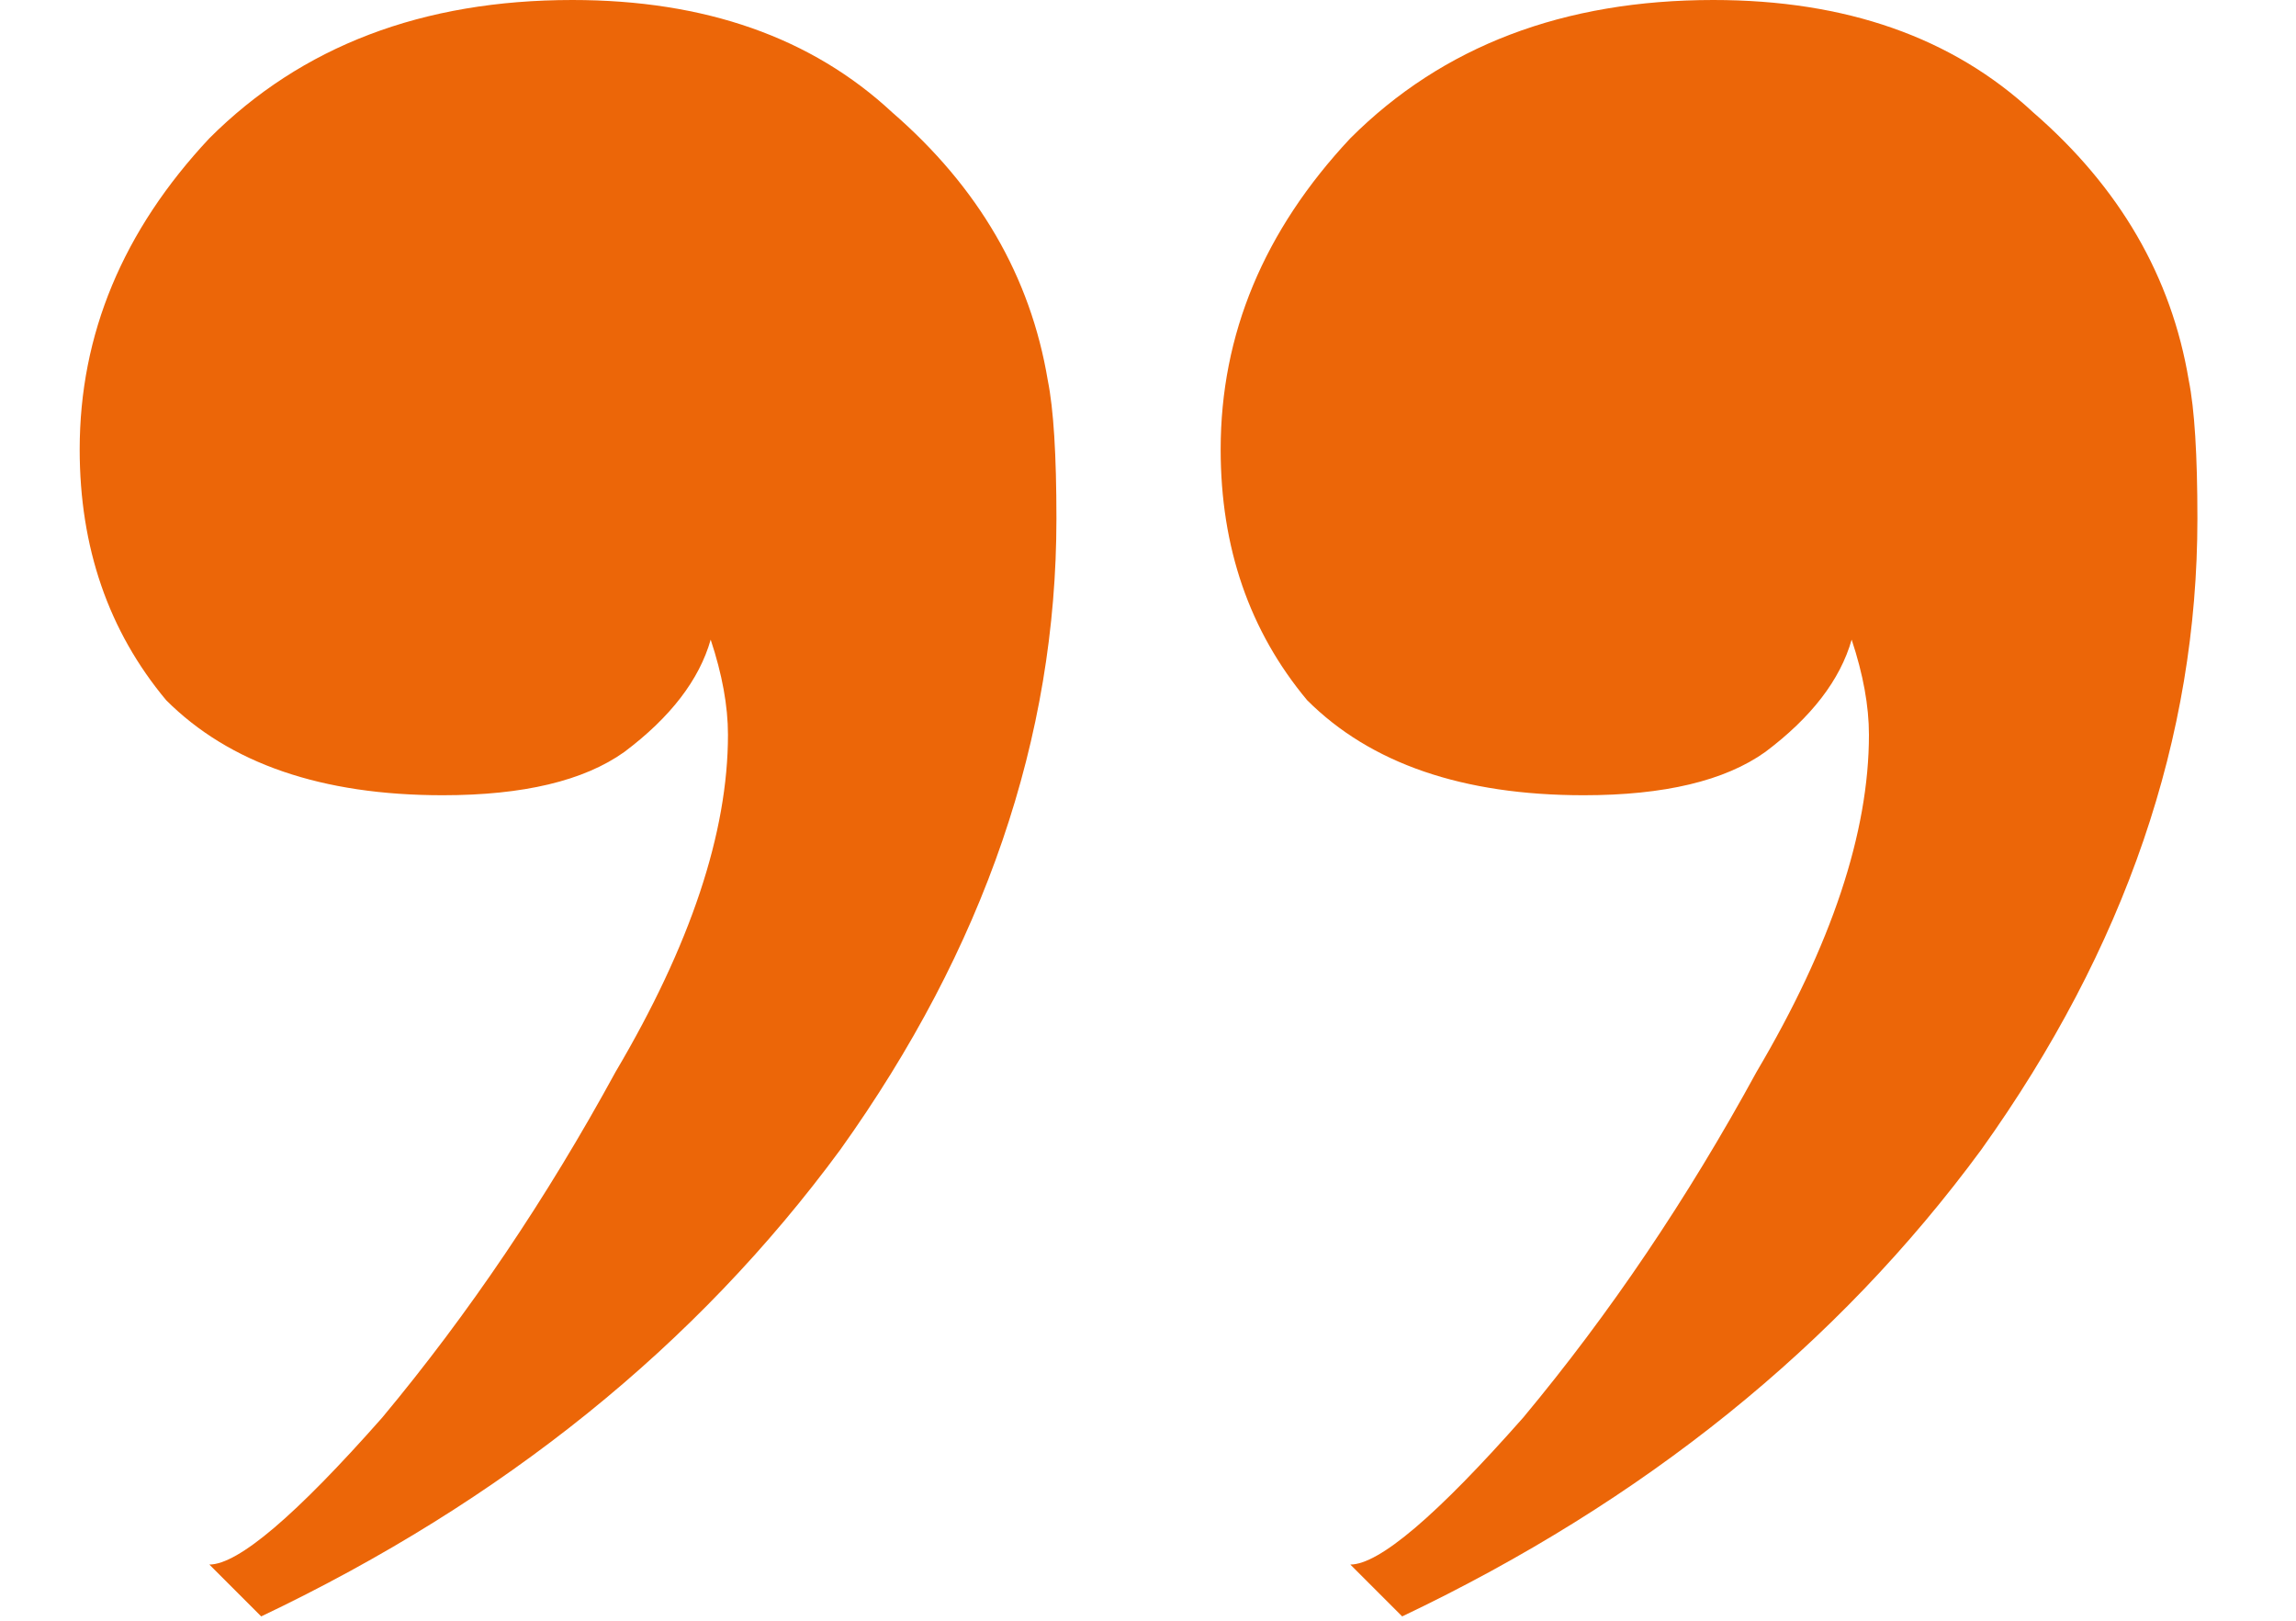 <?xml version="1.0" encoding="UTF-8"?> <svg xmlns="http://www.w3.org/2000/svg" width="17" height="12" viewBox="0 0 17 12" fill="none"><path d="M1.55 11.584C1.763 11.584 2.19 11.221 2.83 10.496C3.47 9.728 4.046 8.875 4.558 7.936C5.113 6.997 5.39 6.165 5.39 5.44C5.39 5.227 5.347 4.992 5.262 4.736C5.177 5.035 4.963 5.312 4.622 5.568C4.323 5.781 3.875 5.888 3.278 5.888C2.382 5.888 1.699 5.653 1.23 5.184C0.803 4.672 0.59 4.053 0.59 3.328C0.59 2.475 0.91 1.707 1.55 1.024C2.233 0.341 3.129 -3.8147e-06 4.238 -3.8147e-06C5.219 -3.8147e-06 6.009 0.277 6.606 0.832C7.246 1.387 7.63 2.048 7.758 2.816C7.801 3.029 7.822 3.371 7.822 3.84C7.822 5.461 7.289 7.019 6.222 8.512C5.155 9.963 3.726 11.115 1.934 11.968L1.55 11.584ZM9.998 11.584C10.211 11.584 10.638 11.221 11.278 10.496C11.918 9.728 12.494 8.875 13.006 7.936C13.561 6.997 13.838 6.165 13.838 5.44C13.838 5.227 13.795 4.992 13.71 4.736C13.625 5.035 13.411 5.312 13.07 5.568C12.771 5.781 12.323 5.888 11.726 5.888C10.83 5.888 10.147 5.653 9.678 5.184C9.251 4.672 9.038 4.053 9.038 3.328C9.038 2.475 9.358 1.707 9.998 1.024C10.681 0.341 11.577 -3.8147e-06 12.686 -3.8147e-06C13.667 -3.8147e-06 14.457 0.277 15.054 0.832C15.694 1.387 16.078 2.048 16.206 2.816C16.249 3.029 16.27 3.371 16.27 3.84C16.27 5.461 15.737 7.019 14.67 8.512C13.603 9.963 12.174 11.115 10.382 11.968L9.998 11.584Z" fill="#EC6608"></path></svg> 